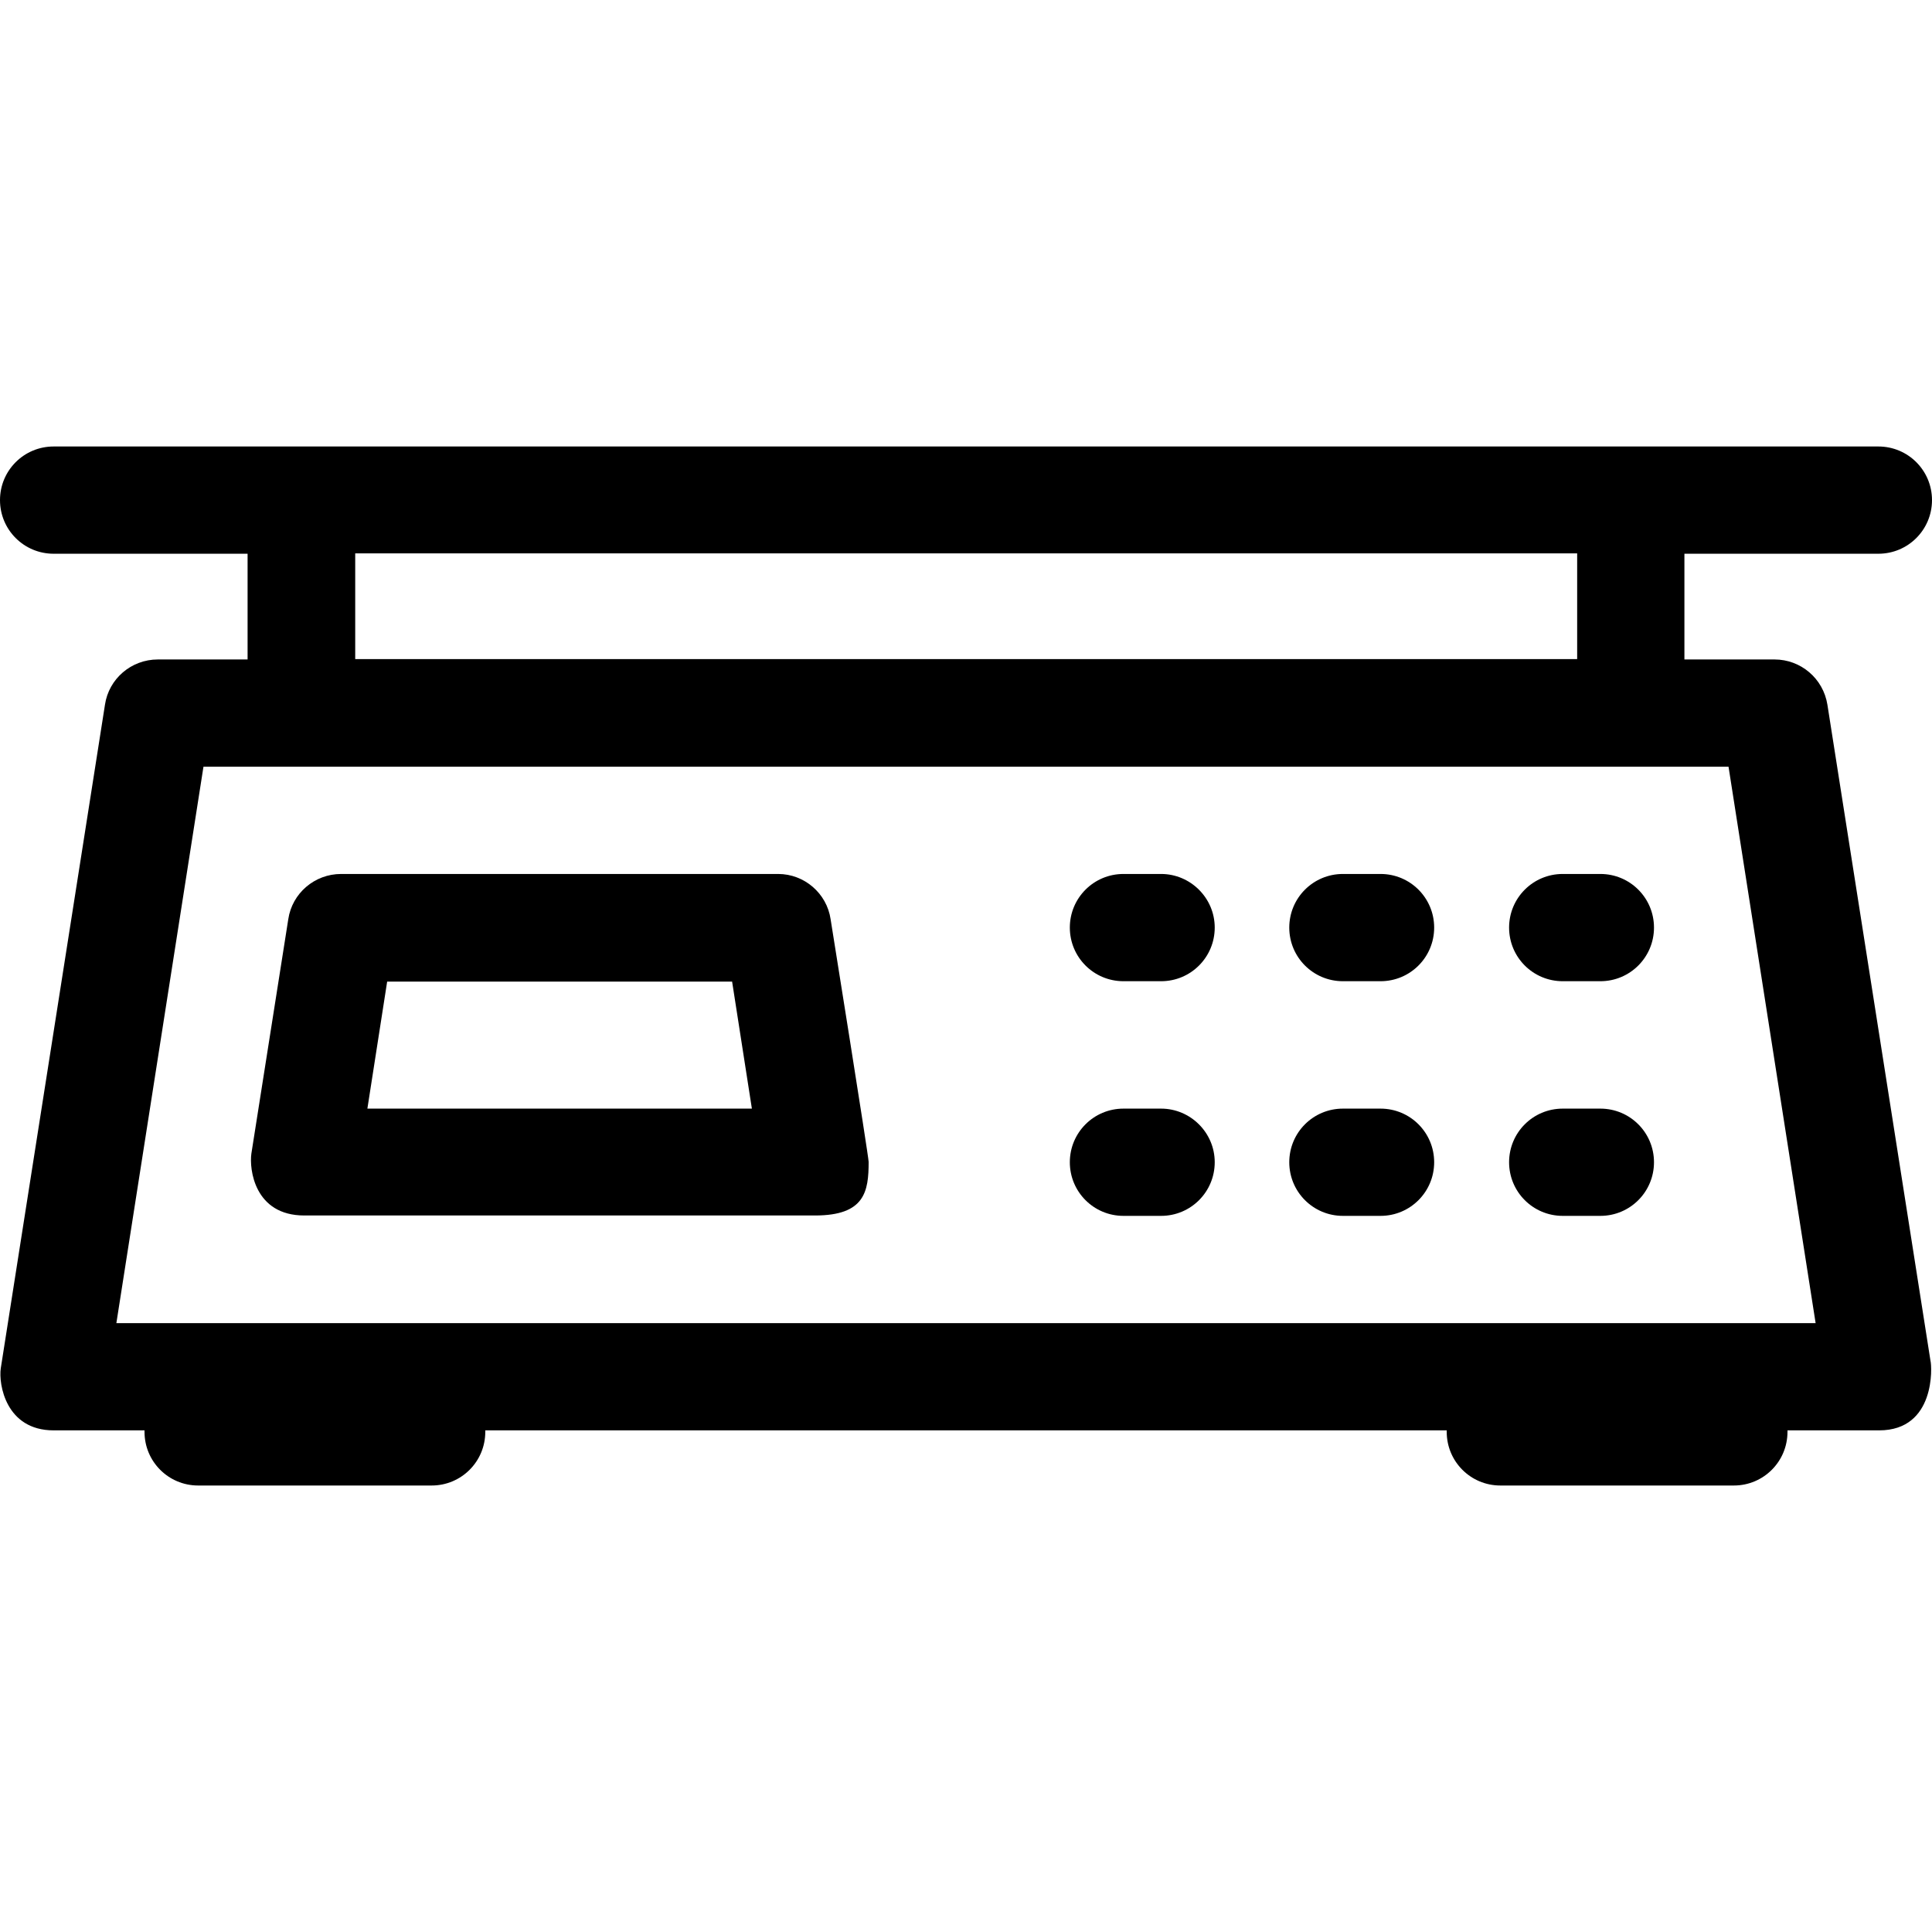 <?xml version="1.0" encoding="iso-8859-1"?>
<!-- Generator: Adobe Illustrator 19.0.0, SVG Export Plug-In . SVG Version: 6.00 Build 0)  -->
<svg version="1.1" id="Layer_1" xmlns="http://www.w3.org/2000/svg" xmlns:xlink="http://www.w3.org/1999/xlink" x="0px" y="0px"
	 viewBox="0 0 508 508" style="enable-background:new 0 0 508 508;" xml:space="preserve">
<g>
	<g>
		<path d="M480.5,185.3c-1.1-6.9-7-11.9-13.9-11.9h-23.7v-27.8h51c7.8,0,14.1-6.3,14.1-14.1s-6.3-14.1-14.1-14.1H14.1
			c-7.8,0-14.1,6.3-14.1,14.1s6.3,14.1,14.1,14.1h51v27.8H41.5c-7,0-12.9,5.1-13.9,11.9L0.2,359.8c-0.6,4.1,1.3,16.3,13.9,16.3H38
			c0,0.1,0,0.3,0,0.4c0,7.8,6.3,14.1,14.1,14.1h61.4c7.8,0,14.1-6.3,14.1-14.1c0-0.1,0-0.3,0-0.4h252.8c0,0.1,0,0.3,0,0.4
			c0,7.8,6.3,14.1,14.1,14.1h61.4c7.8,0,14.1-6.3,14.1-14.1c0-0.1,0-0.3,0-0.4c0,0,24,0,24.1,0c14.9,0,13.9-16.9,13.5-18.3
			L480.5,185.3z M93.4,145.5h321.3v27.8H93.4V145.5z M30.6,347.9l22.9-146.3h401l22.9,146.3H30.6z"/>
	</g>
</g>
<g>
	<g>
		<path d="M218.4,241.7c-1-6.8-6.9-11.9-13.8-11.9H89.7c-7,0-12.9,5.1-13.9,11.9l-9.7,61.6c-0.6,4.1,0.8,16.3,13.9,16.3
			c0,0,134.2,0,134.3,0c13.1,0,14.1-6.3,14.1-14.1C228.4,304.1,218.4,241.7,218.4,241.7z M96.6,291.5l5.2-33.4h90.7l5.2,33.4H96.6z"
			/>
	</g>
</g>
<g>
	<g>
		<path d="M305.3,229.8h-9.9c-7.8,0-14.1,6.3-14.1,14.1c0,7.8,6.3,14.1,14.1,14.1h9.9c7.8,0,14.1-6.3,14.1-14.1
			C319.4,236.1,313,229.8,305.3,229.8z"/>
	</g>
</g>
<g>
	<g>
		<path d="M363,229.8h-9.9c-7.8,0-14.1,6.3-14.1,14.1c0,7.8,6.3,14.1,14.1,14.1h9.9c7.8,0,14.1-6.3,14.1-14.1
			C377.1,236.1,370.8,229.8,363,229.8z"/>
	</g>
</g>
<g>
	<g>
		<path d="M420.8,229.8h-9.9c-7.8,0-14.1,6.3-14.1,14.1c0,7.8,6.3,14.1,14.1,14.1h9.9c7.8,0,14.1-6.3,14.1-14.1
			C434.9,236.1,428.6,229.8,420.8,229.8z"/>
	</g>
</g>
<g>
	<g>
		<path d="M305.3,291.5h-9.9c-7.8,0-14.1,6.3-14.1,14.1s6.3,14.1,14.1,14.1h9.9c7.8,0,14.1-6.3,14.1-14.1
			C319.4,297.8,313,291.5,305.3,291.5z"/>
	</g>
</g>
<g>
	<g>
		<path d="M363,291.5h-9.9c-7.8,0-14.1,6.3-14.1,14.1s6.3,14.1,14.1,14.1h9.9c7.8,0,14.1-6.3,14.1-14.1
			C377.1,297.8,370.8,291.5,363,291.5z"/>
	</g>
</g>
<g>
	<g>
		<path d="M420.8,291.5h-9.9c-7.8,0-14.1,6.3-14.1,14.1s6.3,14.1,14.1,14.1h9.9c7.8,0,14.1-6.3,14.1-14.1
			C434.9,297.8,428.6,291.5,420.8,291.5z"/>
	</g>
</g>
<g>
</g>
<g>
</g>
<g>
</g>
<g>
</g>
<g>
</g>
<g>
</g>
<g>
</g>
<g>
</g>
<g>
</g>
<g>
</g>
<g>
</g>
<g>
</g>
<g>
</g>
<g>
</g>
<g>
</g>
</svg>
